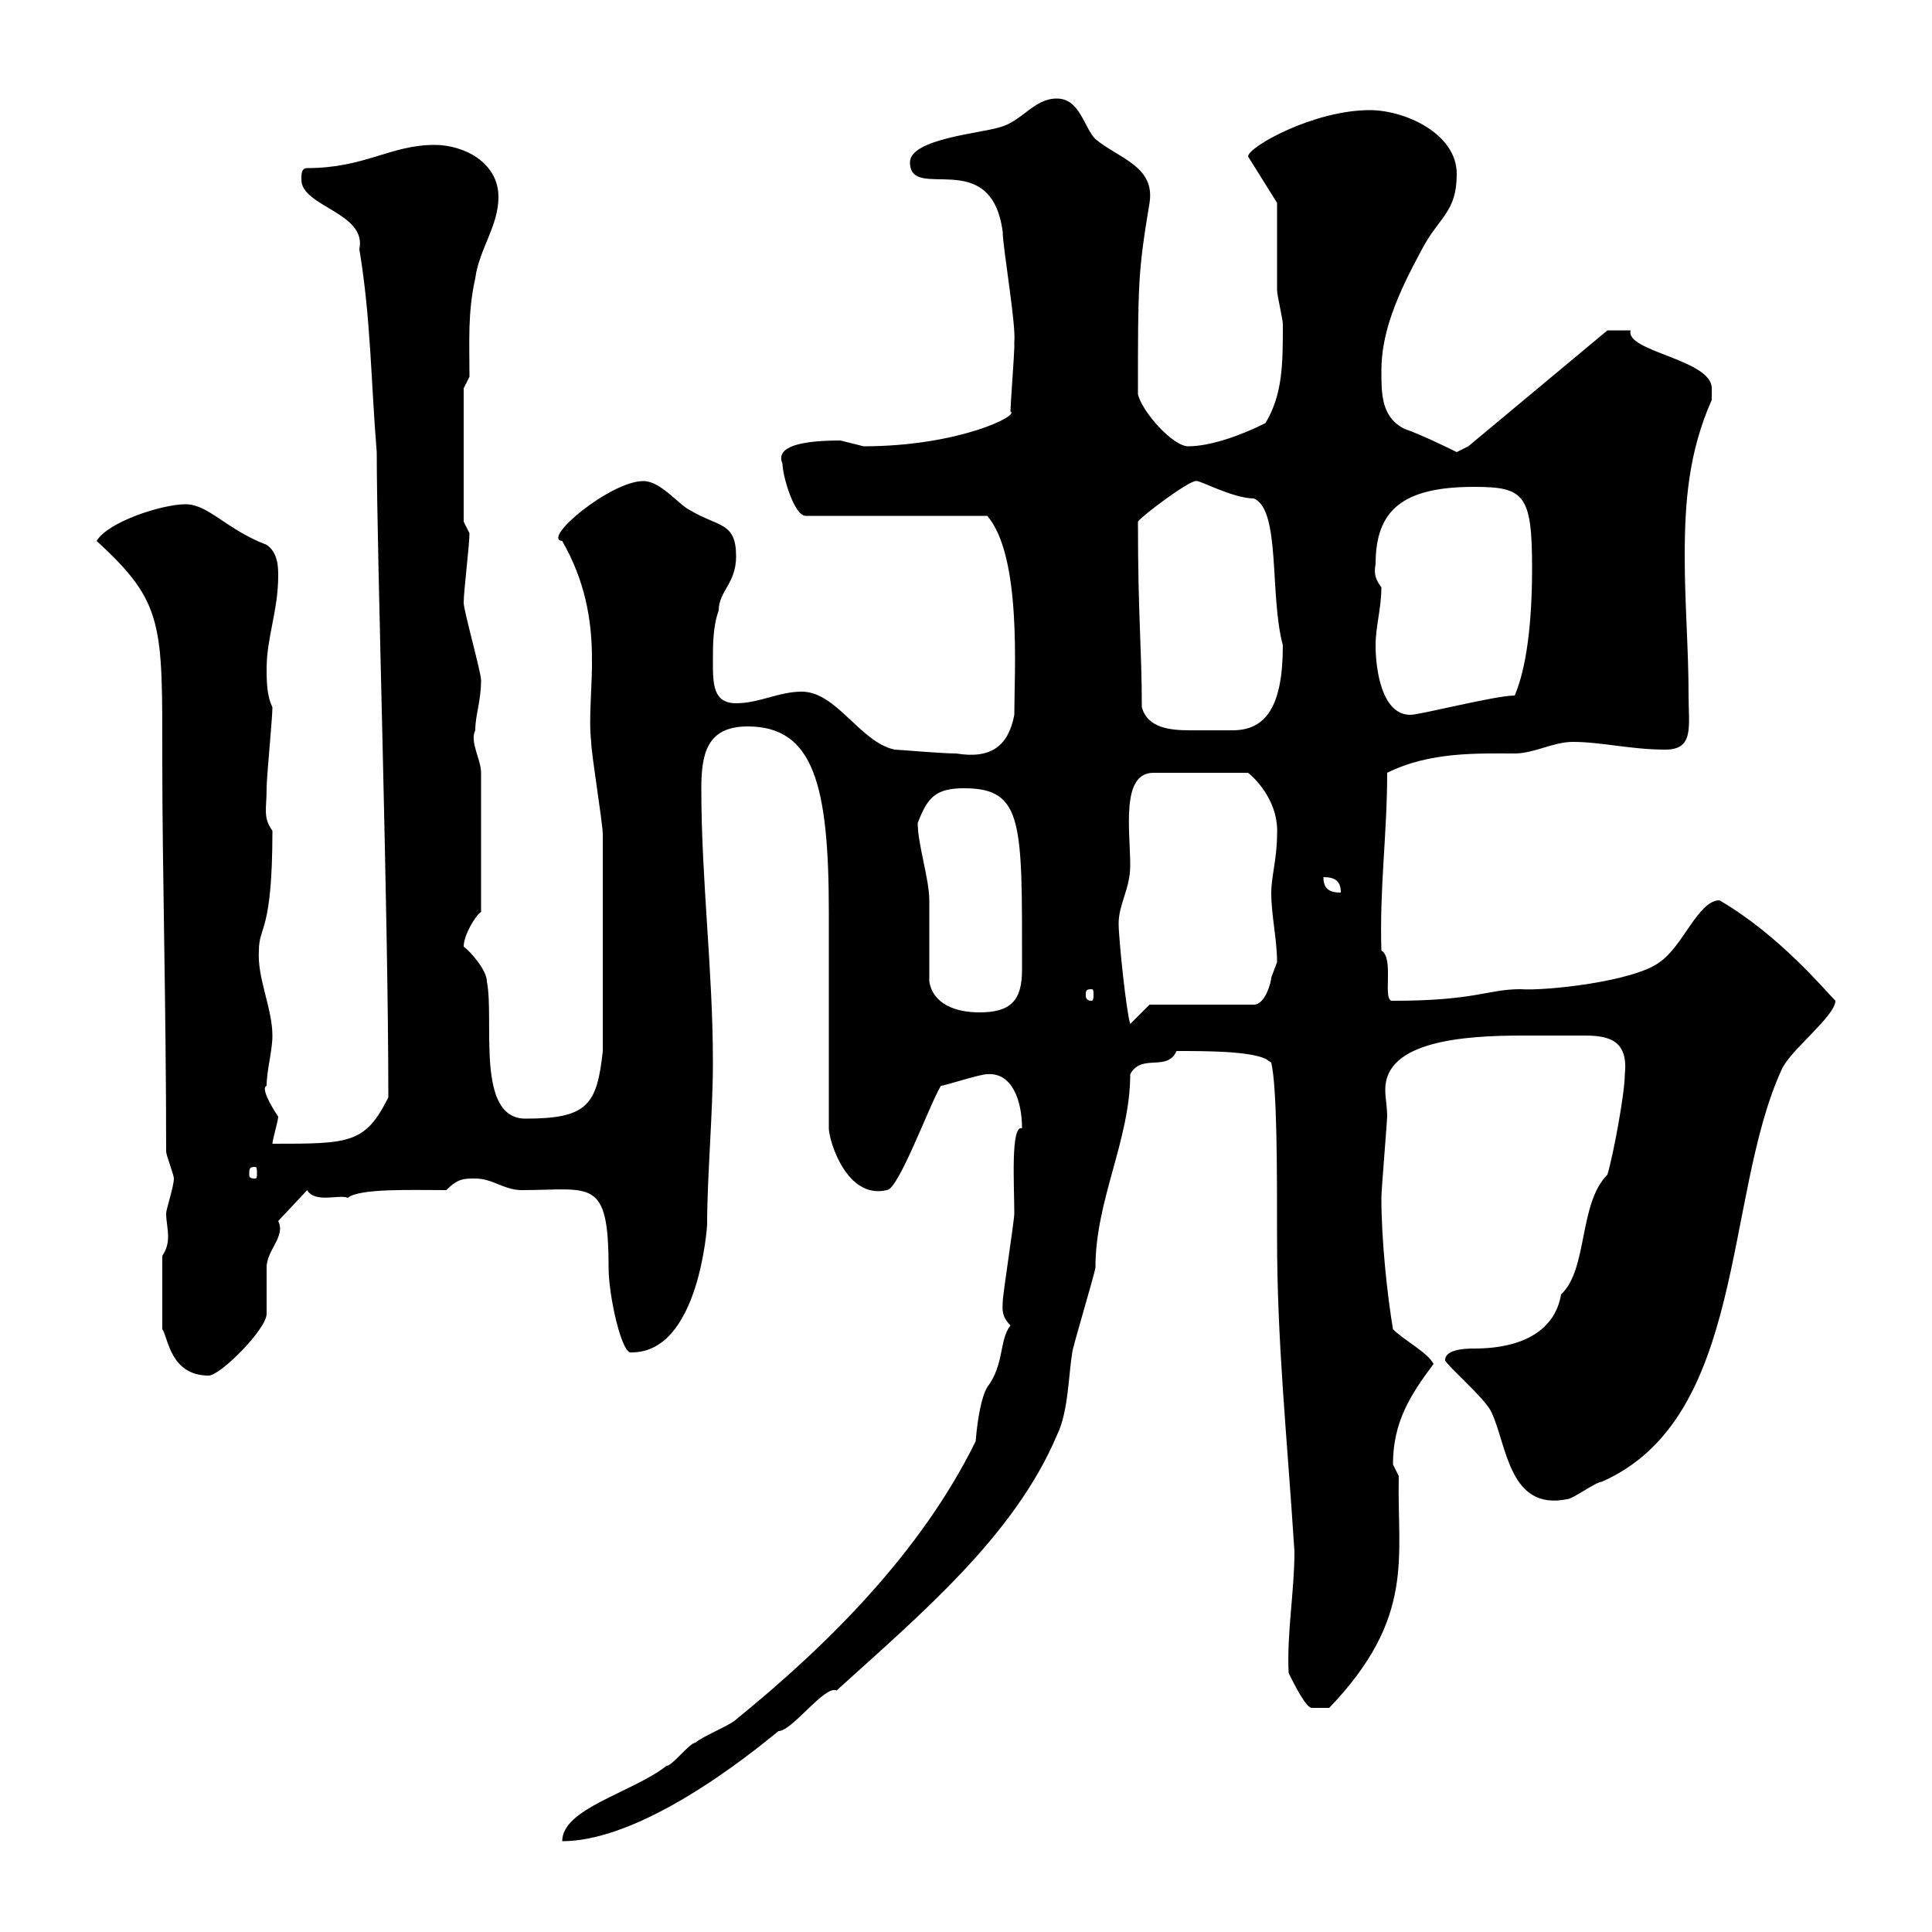 <svg xmlns="http://www.w3.org/2000/svg" xmlns:xlink="http://www.w3.org/1999/xlink" width="300" height="300"><path d="M114.30 267C113.40 267.90 108.90 269.70 108 270.60C107.10 270.60 104.40 274.20 103.50 274.20C98.10 278.40 87.30 280.80 87.30 285.90C101.10 285.90 120 269.40 120.90 268.80C123 268.80 128.10 261.60 129.90 262.50C142.80 250.80 157.50 238.50 164.10 222.90C165.90 219.30 165.90 213.60 166.50 210C166.50 209.40 170.10 197.40 170.10 196.80C170.10 186.30 175.50 177 175.50 166.80C177.30 163.50 181.20 166.50 182.70 163.20C187.20 163.20 193.80 163.20 196.50 164.40L197.40 165C198.30 168.90 198.30 181.20 198.30 192C198.30 208.50 199.80 222.30 201 240.90C201 247.20 199.80 253.50 200.10 259.80C201 261.60 202.80 265.20 203.70 265.20L206.40 265.20C219.90 251.10 216.90 241.80 217.20 229.20C217.20 229.20 216.30 227.40 216.30 227.40C216.30 220.80 219 216.60 222.60 211.80C221.70 210 218.10 208.20 216.30 206.40C215.40 201 214.50 192.60 214.50 186C214.50 184.80 215.40 174 215.40 173.40C215.40 171.90 215.10 170.40 215.10 169.20C215.10 161.70 227.10 160.80 236.40 160.80C238.80 160.80 241.20 160.80 242.40 160.80C243.60 160.80 244.80 160.80 246 160.80C249.60 160.80 252.90 161.40 252.30 166.80C252.30 169.80 250.50 179.40 249.60 182.40C245.10 186.90 246.60 197.10 242.40 201C241.50 206.40 236.70 209.40 228.90 209.40C228 209.40 224.40 209.40 224.40 211.20C224.40 211.80 230.70 217.20 231.60 219.30C234 224.40 234.30 234.60 243.30 232.80C244.20 232.80 247.80 230.10 248.70 230.10C271.20 220.20 267.60 186 276.60 166.20C277.80 163.20 285 157.80 285 155.40C283.50 153.90 276.30 145.20 267 139.80C263.70 139.80 261.30 147 257.70 149.40C253.80 152.40 240 153.90 236.10 153.60C231 153.60 229.20 155.40 216.30 155.40C214.50 155.70 216.60 148.80 214.50 147.60C214.20 137.70 215.40 129.60 215.40 120C222 116.70 229.50 117 235.20 117C238.20 117 241.20 115.20 244.20 115.20C248.70 115.20 253.20 116.40 258.60 116.40C263.10 116.40 262.20 112.80 262.20 108C262.20 100.80 261.60 93.60 261.60 86.40C261.60 78 262.20 70.20 265.80 62.10C265.80 62.10 265.80 61.20 265.80 60.30C265.80 55.80 252.30 54.60 253.20 51.30C252 51.30 249.60 51.30 249.60 51.30L228 69.30L226.20 70.20C226.20 70.20 220.80 67.50 218.10 66.60C214.50 64.80 214.50 61.20 214.50 57.60C214.50 51.60 216.90 45.90 220.80 38.70C223.50 33.60 226.20 33 226.20 27C226.20 20.70 218.10 17.10 212.70 17.10C204 17.10 193.80 22.80 193.80 24.30L198.30 31.50C198.30 33.30 198.30 43.20 198.30 45C198.30 45.90 199.20 49.50 199.20 50.40C199.20 56.40 199.20 61.20 196.50 65.70C192.90 67.50 188.10 69.30 184.50 69.30C182.10 69.30 177.30 63.90 176.70 61.20C176.70 44.10 176.70 42.30 178.50 31.50C179.40 25.80 173.70 24.60 170.10 21.60C168.30 19.80 167.70 15.30 164.10 15.30C160.50 15.30 158.70 18.90 155.10 19.80C152.10 20.70 141.30 21.60 141.30 25.20C141.30 31.50 153.90 22.50 155.70 36C155.70 38.40 157.80 50.40 157.50 53.10C157.50 53.10 157.50 54 157.50 54C157.50 54.90 156.90 63 156.90 63.90C158.40 64.50 148.80 69.30 134.10 69.30C134.10 69.30 130.50 68.40 130.50 68.40C122.70 68.40 120.60 69.90 121.50 72C121.50 73.80 123.30 80.10 125.10 80.10L153.30 80.10C158.70 86.40 157.50 104.40 157.50 111C156.60 115.80 153.90 117.90 148.50 117C146.10 117 139.50 116.40 138.90 116.40C133.50 115.20 129.90 107.40 124.50 107.40C120.90 107.40 117.90 109.20 114.30 109.20C110.70 109.20 110.70 106.20 110.70 102.60C110.70 100.20 110.70 97.20 111.60 94.80C111.60 91.80 114.30 90.60 114.30 86.40C114.30 81 111.60 81.90 107.10 79.20C105.30 78.30 102.60 74.70 99.90 74.70C94.80 74.70 84 83.70 87.30 84C94.50 96.60 90.90 107.40 91.80 115.20C91.80 117 93.60 127.80 93.60 129.60C93.60 137.70 93.60 151.20 93.60 163.20C92.70 171.60 91.20 173.70 81.60 173.70C73.80 173.70 76.80 158.40 75.60 152.40C75.60 150.60 72.90 147.60 72 147C72 145.20 73.80 142.20 74.70 141.60C74.70 132.30 74.70 123.30 74.70 120C74.70 117.90 72.90 115.20 73.80 113.40C73.80 111 74.70 108.90 74.70 105.60C74.70 104.40 72 94.80 72 93.60C72 91.80 72.90 84.60 72.90 82.80L72 81L72 60.30L72.90 58.50C72.90 53.10 72.60 48.60 73.80 43.20C74.40 38.70 77.40 35.10 77.40 30.60C77.40 25.20 72 22.50 67.50 22.50C60.60 22.50 56.70 26.10 47.70 26.10C46.80 26.10 46.80 27 46.80 27.90C46.80 32.10 57 33 55.80 38.70C57.60 49.50 57.60 59.40 58.50 70.20C58.50 86.40 60.30 141 60.30 170.40C56.70 177.60 54.30 177.60 42.30 177.60C42.30 177 43.20 174 43.20 173.40C42 171.60 40.50 168.90 41.40 168.60C41.40 166.20 42.30 163.20 42.30 160.80C42.30 156.60 39.90 151.80 40.20 147.60C40.20 143.70 42.30 144.90 42.30 129C40.80 126.90 41.40 125.70 41.40 122.40C41.40 120.60 42.30 111.60 42.30 109.80C41.40 108 41.40 105.60 41.40 103.80C41.40 99 43.20 94.80 43.20 89.40C43.20 88.20 43.20 85.80 41.40 84.60C35.10 82.20 32.40 78.30 28.80 78.30C25.20 78.30 16.80 81 15 84C25.50 93.60 25.20 96.90 25.20 118.20C25.20 135 25.80 156.60 25.80 178.80C25.80 179.40 27 182.40 27 183C27 184.20 25.80 187.80 25.80 188.40C25.80 189.60 26.10 190.80 26.10 192C26.10 193.20 25.80 194.10 25.20 195L25.20 206.40C26.10 207.60 26.40 213.60 32.40 213.60C34.20 213.60 41.40 206.40 41.40 204C41.40 202.80 41.40 197.40 41.40 196.80C41.40 194.10 44.40 192 43.20 189.60L47.70 184.80C48.90 186.90 52.80 185.40 54 186C55.80 184.50 63.90 184.80 69.30 184.80C71.10 183 72 183 73.80 183C76.50 183 78.30 184.80 81 184.80C91.80 184.80 94.50 182.70 94.50 196.80C94.50 201.30 96.60 210.60 98.10 210C108.60 210 109.80 190.20 109.80 190.20C109.80 182.70 110.70 172.80 110.70 165C110.70 150.60 108.90 136.80 108.90 122.40C108.90 117 109.80 112.80 116.10 112.80C126.30 112.80 128.70 121.80 128.70 141.60L128.70 175.20C128.70 177 131.40 186.30 137.70 184.80C139.50 184.80 144.30 171.60 146.10 168.60C146.70 168.60 152.10 166.80 153.30 166.80C157.20 166.50 158.70 171 158.70 175.20C156.90 174.60 157.50 184.20 157.50 188.40C157.50 189.60 155.70 201 155.70 202.20C155.70 203.10 155.40 204.30 156.90 205.80C155.10 208.20 156 211.80 153.30 215.40C152.40 216.90 151.80 220.20 151.50 223.80C143.10 240.90 128.70 255.30 114.30 267ZM39.60 181.20C39.90 181.20 39.90 181.50 39.90 182.40C39.90 182.70 39.90 183 39.60 183C38.70 183 38.70 182.70 38.70 182.40C38.70 181.50 38.70 181.20 39.60 181.20ZM173.70 143.40C173.70 140.40 175.50 138 175.50 134.40C175.50 129 174 120 179.10 120L193.80 120C195.30 121.20 198.60 124.80 198.30 129.60C198.30 133.20 197.40 136.20 197.40 138.60C197.40 142.20 198.30 145.80 198.30 149.40C198.30 149.40 197.40 151.80 197.40 151.80C197.40 152.40 196.50 156 194.70 156L178.50 156L175.50 159C174.90 157.20 173.70 145.80 173.70 143.40ZM144.30 152.40C144.30 150.60 144.30 141.60 144.30 139.80C144.30 136.50 142.50 131.10 142.50 127.80C144 123.90 145.20 122.40 149.70 122.40C159 122.40 158.70 127.80 158.70 150.60C158.70 155.40 156.90 157.20 152.10 157.20C148.50 157.20 144.90 156 144.30 152.40ZM169.50 153.60C169.80 153.60 169.80 153.90 169.80 154.50C169.80 154.80 169.80 155.40 169.50 155.40C168.60 155.40 168.60 154.80 168.60 154.50C168.60 153.90 168.60 153.60 169.50 153.60ZM205.50 136.20C207.30 136.20 208.20 136.80 208.20 138.60C206.40 138.60 205.50 138 205.50 136.20ZM177.30 109.80C177.30 100.50 176.70 96 176.70 81C177.30 80.10 184.50 74.70 185.70 74.70C186 74.40 191.40 77.40 194.70 77.40C198.90 79.20 197.10 92.40 199.20 100.20C199.20 109.80 196.50 113.40 191.40 113.40C190.20 113.40 189.30 113.40 188.40 113.40C187.50 113.40 186.30 113.40 184.80 113.40C181.80 113.40 178.20 113.10 177.30 109.80ZM213.60 100.20C213.60 97.20 214.50 94.50 214.50 91.20C213.60 90 213.30 89.10 213.60 87.60C213.60 79.20 217.80 75.60 228.90 75.60C236.70 75.60 237.90 76.80 237.90 88.20C237.90 96.90 237 103.80 235.20 108C232.20 108 220.50 111 219 111C214.50 111 213.60 103.80 213.60 100.20Z"/></svg>